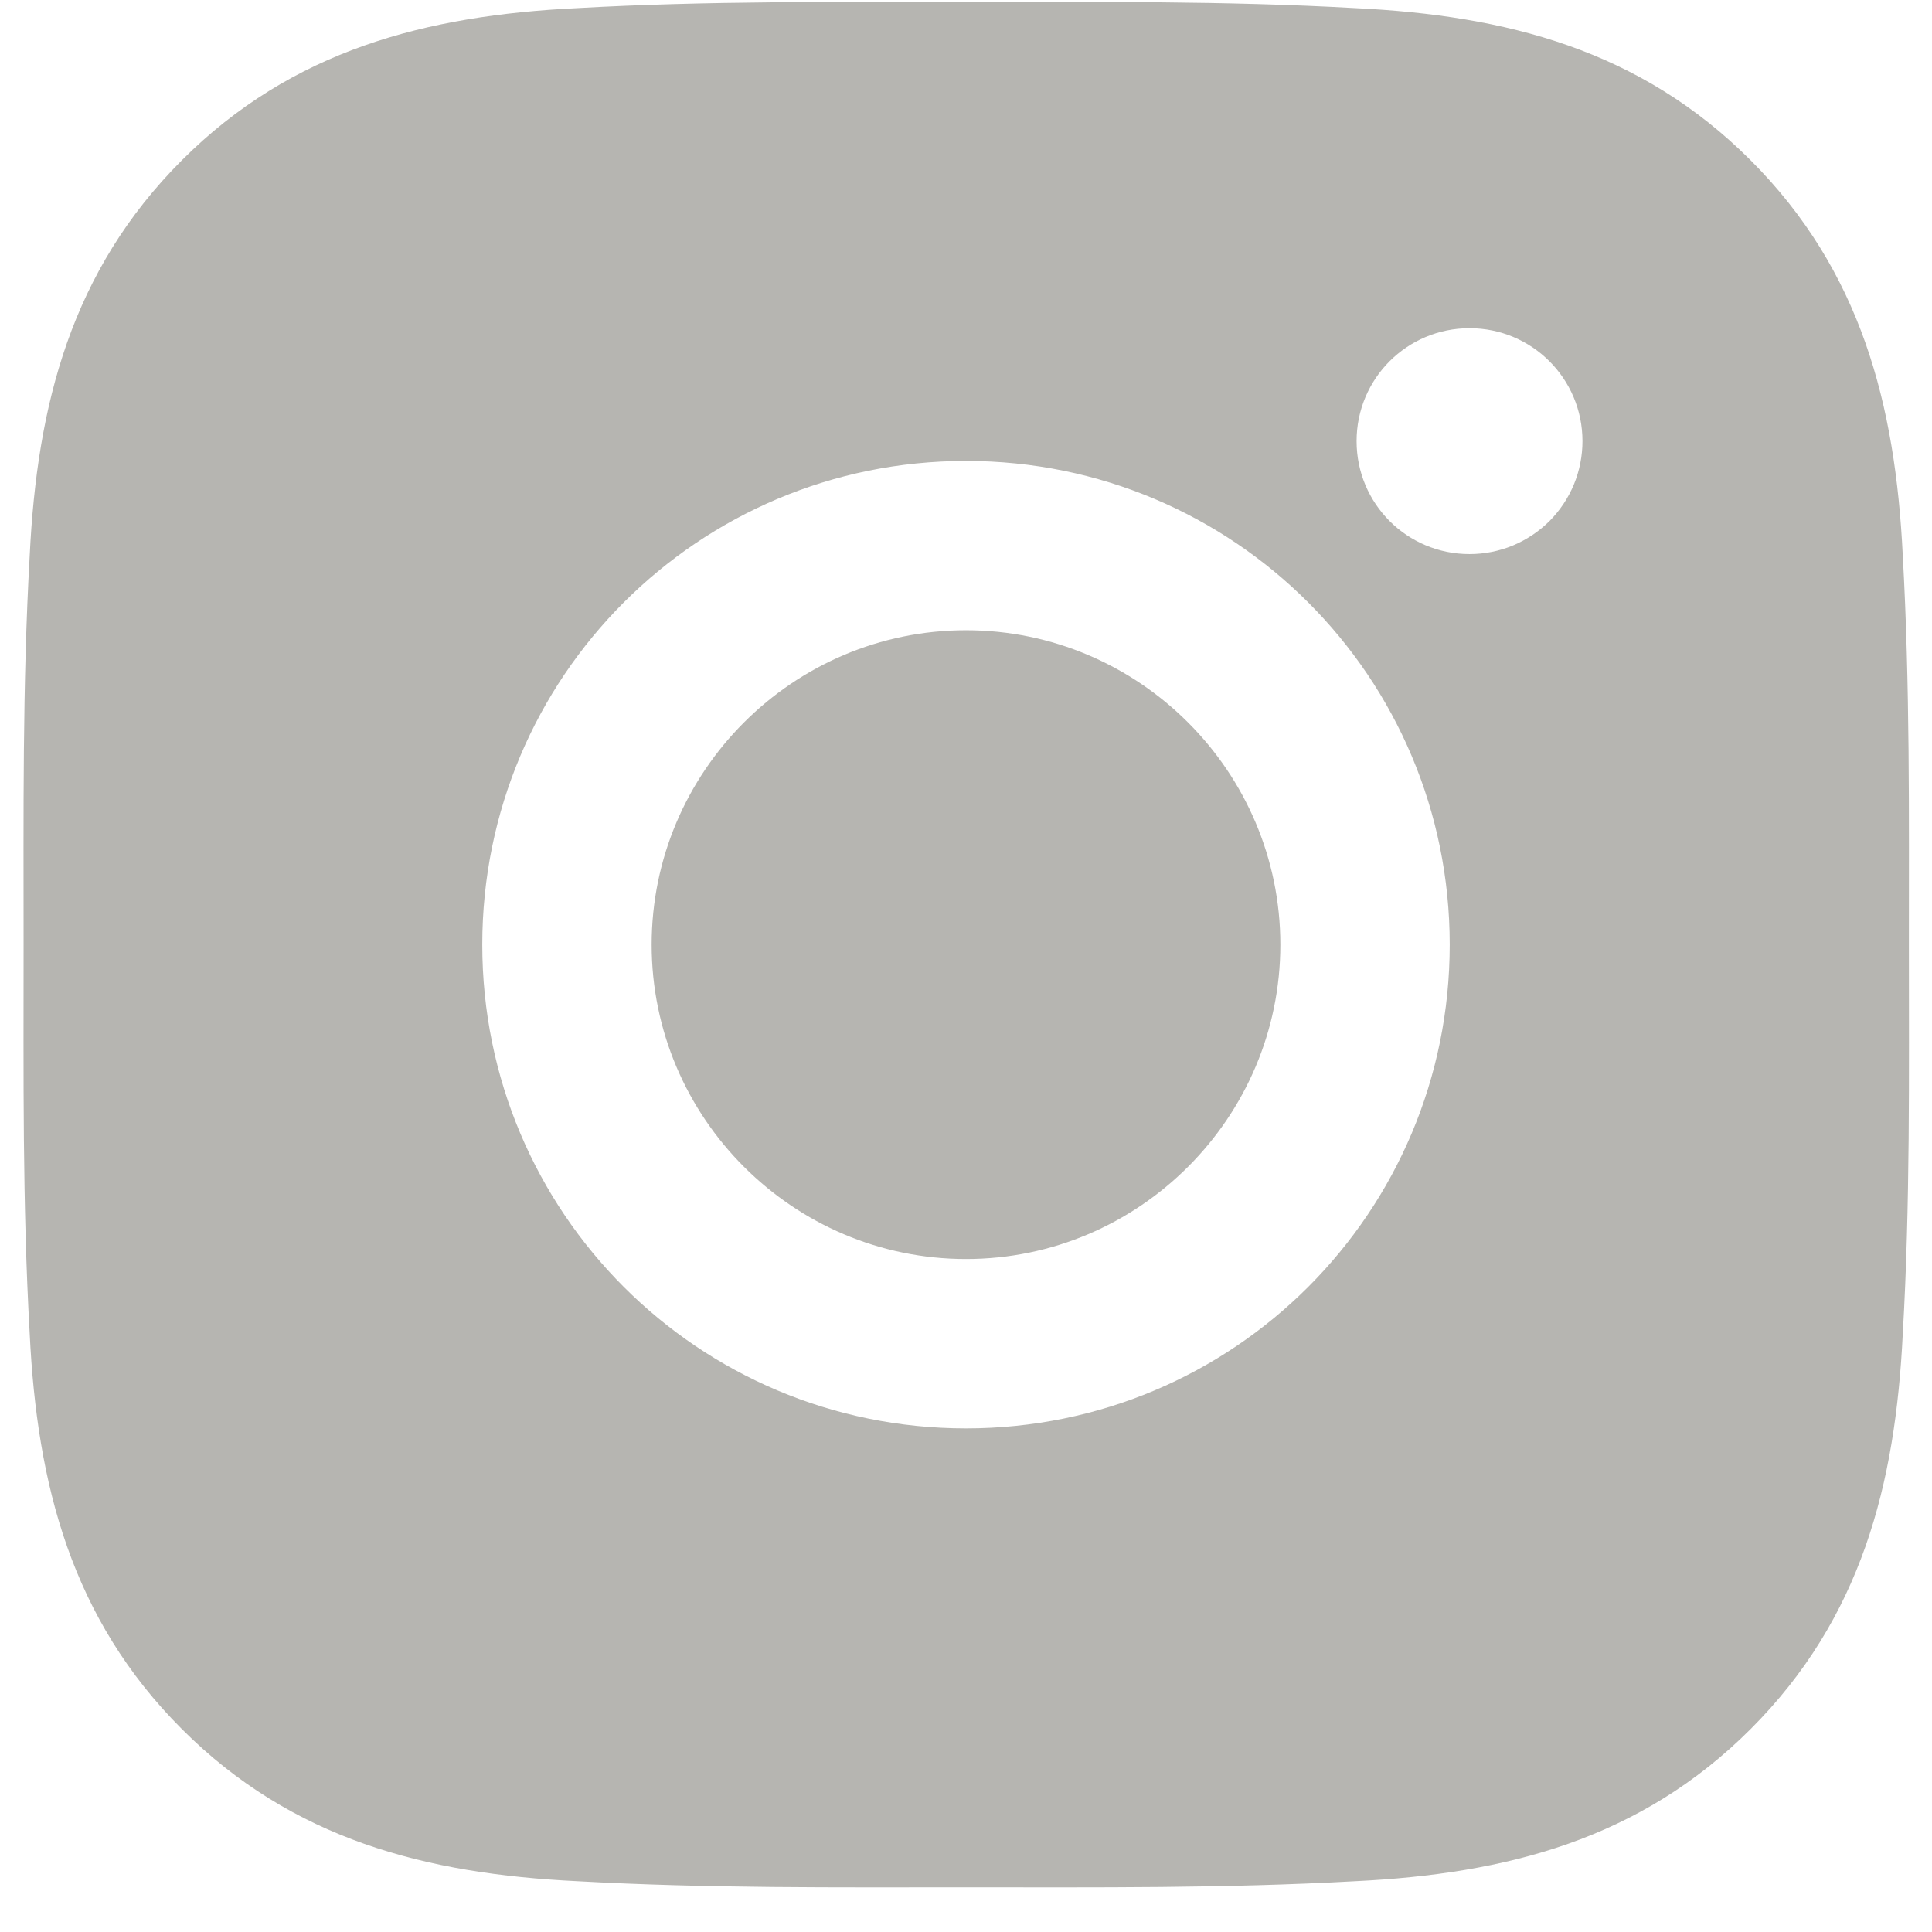 <svg width="24" height="24" viewBox="0 0 24 24" fill="none" xmlns="http://www.w3.org/2000/svg">
<path d="M12 7.829C9.85 7.829 8.095 9.584 8.095 11.735C8.095 13.885 9.85 15.64 12 15.64C14.15 15.64 15.905 13.885 15.905 11.735C15.905 9.584 14.15 7.829 12 7.829ZM23.713 11.735C23.713 10.118 23.727 8.515 23.637 6.901C23.546 5.026 23.118 3.362 21.747 1.991C20.373 0.617 18.712 0.192 16.837 0.101C15.22 0.01 13.617 0.025 12.003 0.025C10.386 0.025 8.783 0.01 7.169 0.101C5.294 0.192 3.63 0.62 2.259 1.991C0.885 3.365 0.46 5.026 0.369 6.901C0.278 8.518 0.293 10.12 0.293 11.735C0.293 13.349 0.278 14.954 0.369 16.569C0.46 18.444 0.888 20.108 2.259 21.479C3.633 22.853 5.294 23.278 7.169 23.369C8.786 23.459 10.389 23.445 12.003 23.445C13.62 23.445 15.223 23.459 16.837 23.369C18.712 23.278 20.376 22.85 21.747 21.479C23.121 20.105 23.546 18.444 23.637 16.569C23.73 14.954 23.713 13.352 23.713 11.735ZM12 17.744C8.675 17.744 5.991 15.06 5.991 11.735C5.991 8.41 8.675 5.726 12 5.726C15.325 5.726 18.009 8.41 18.009 11.735C18.009 15.06 15.325 17.744 12 17.744ZM18.255 6.883C17.478 6.883 16.852 6.256 16.852 5.48C16.852 4.704 17.478 4.077 18.255 4.077C19.031 4.077 19.658 4.704 19.658 5.48C19.658 5.664 19.622 5.847 19.552 6.017C19.481 6.188 19.378 6.342 19.248 6.473C19.117 6.603 18.962 6.706 18.792 6.777C18.622 6.847 18.439 6.883 18.255 6.883Z" fill="#B6B5B1"/>
</svg>
